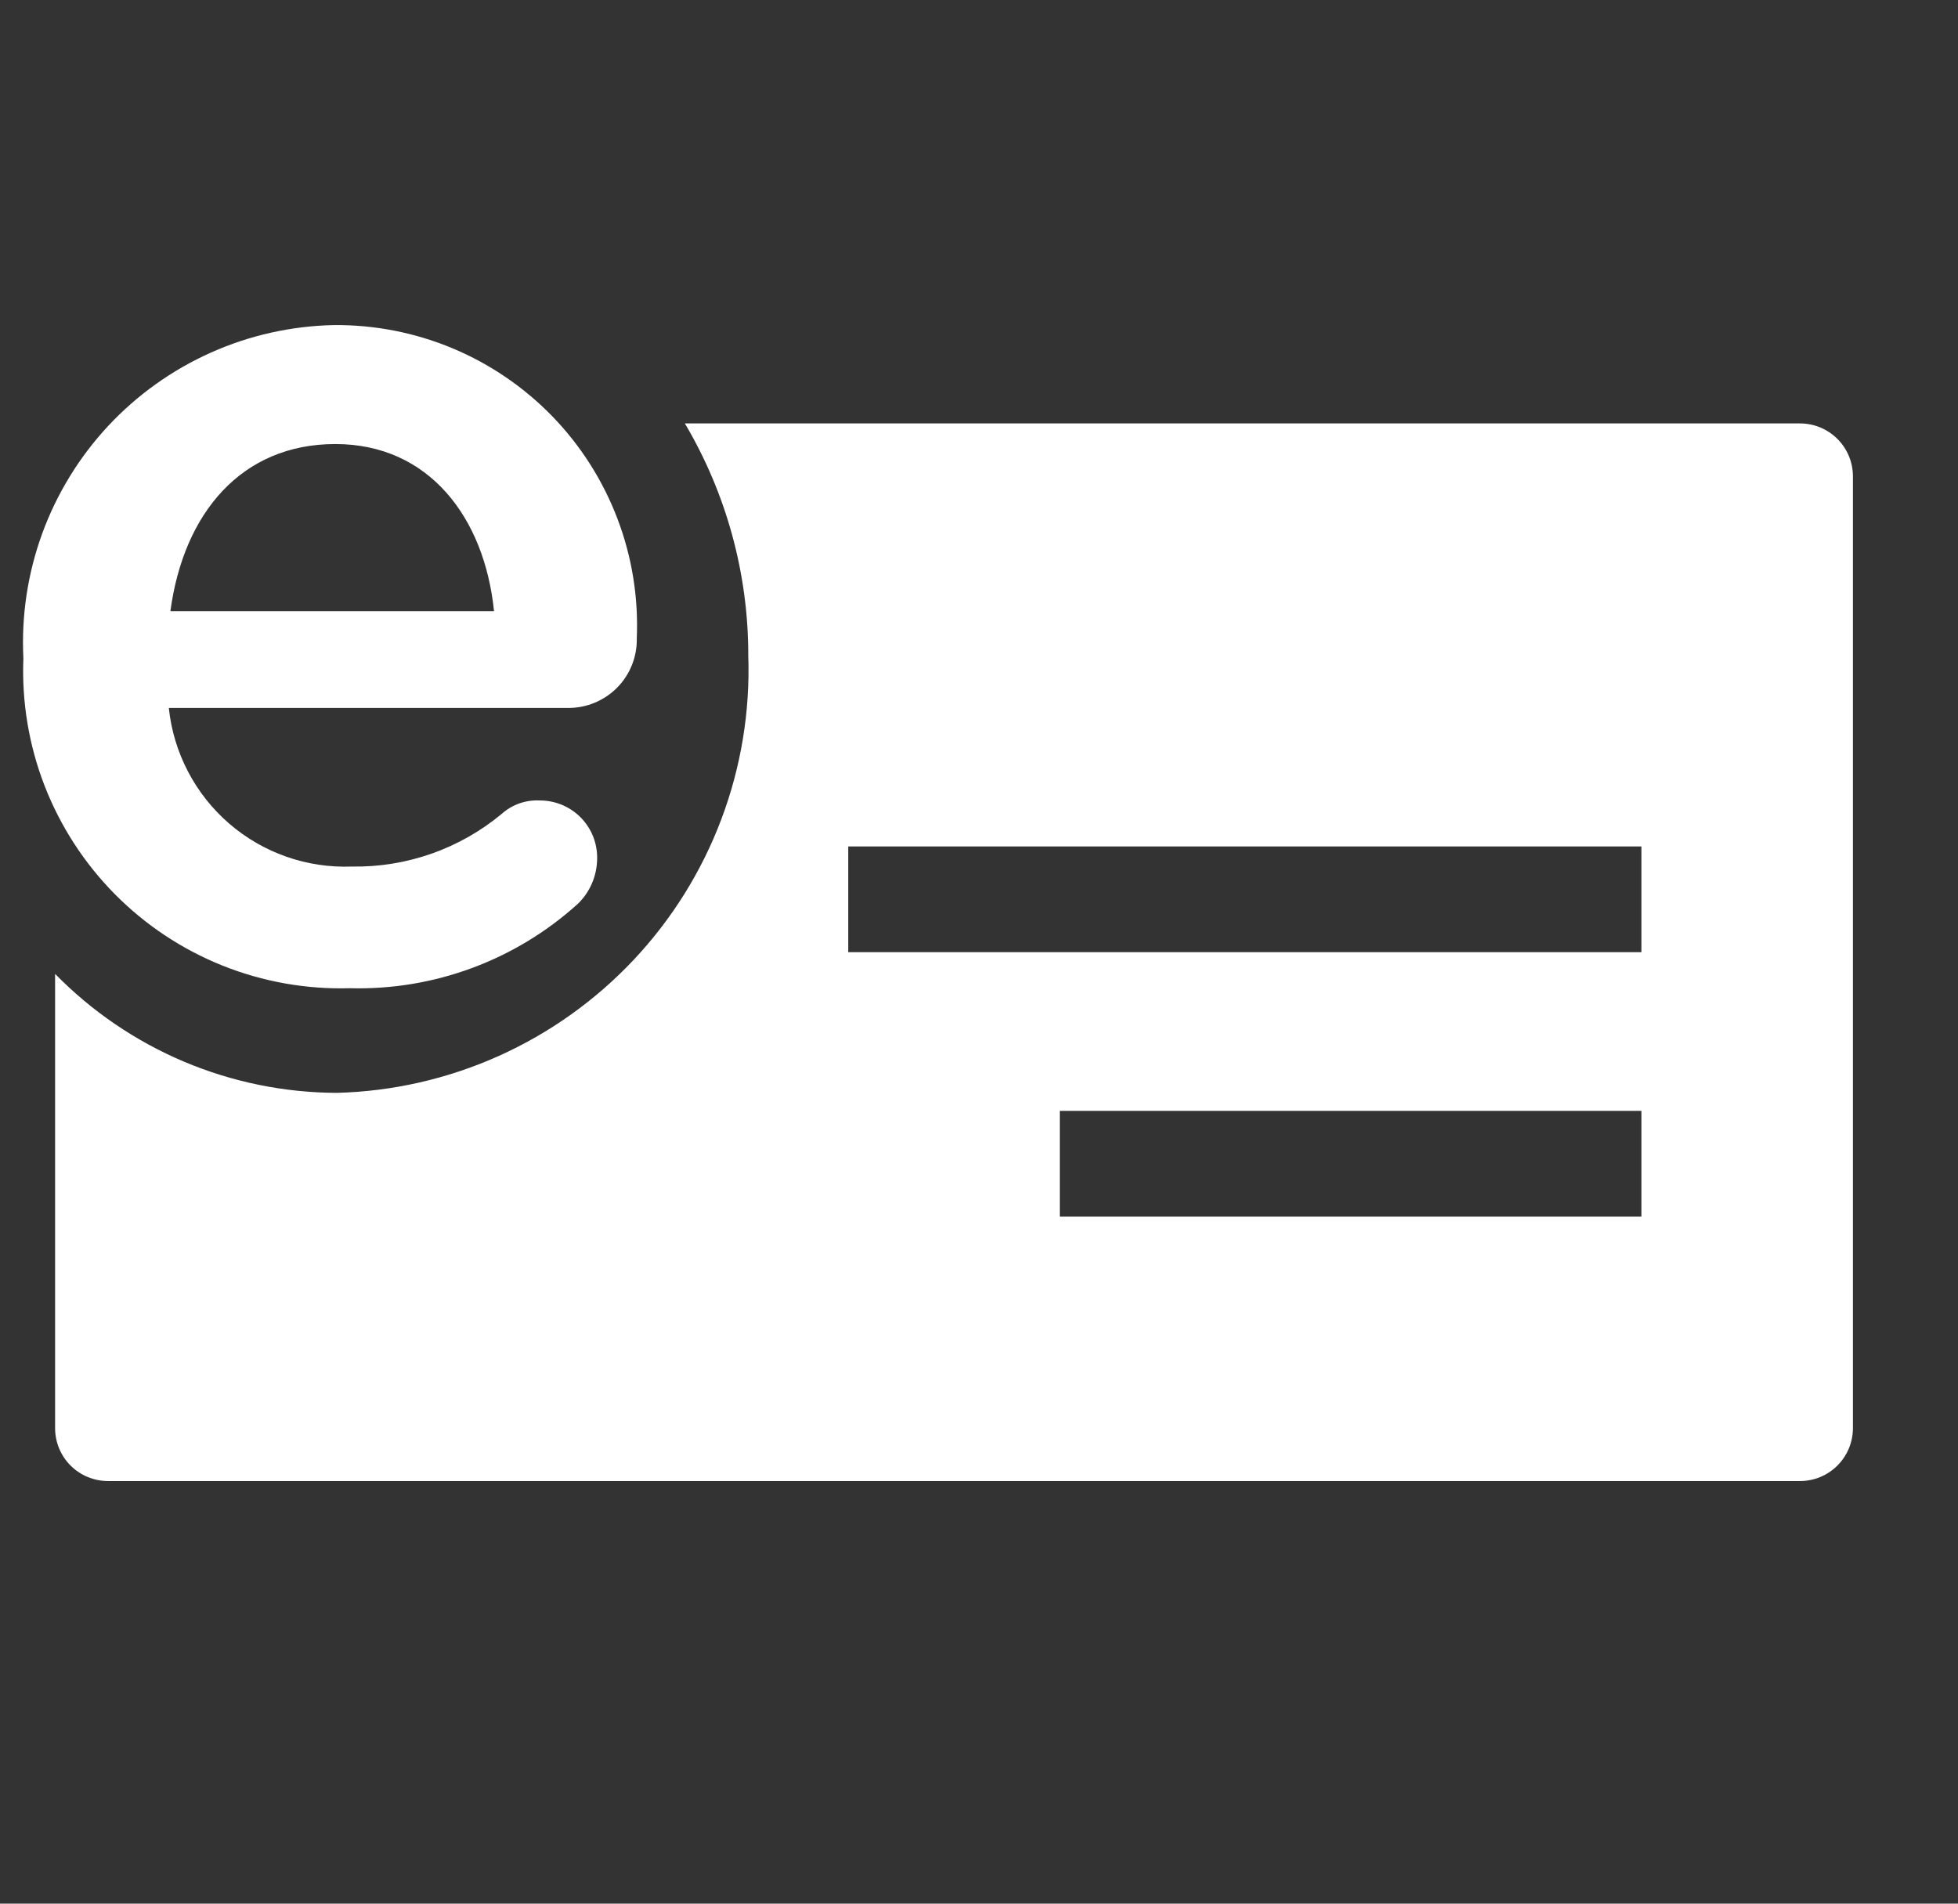 <svg width="36" height="35" viewBox="0 0 36 35" fill="none" xmlns="http://www.w3.org/2000/svg">
<rect x="0" y="0" width="36" height="35" fill="#333333" stroke="none"/>
<g clip-path="url(#clip0_187_4735)">
<path d="M33.096 7.785H12.592C13.357 9.077 13.76 10.552 13.758 12.053C13.793 13.079 13.625 14.101 13.263 15.061C12.902 16.021 12.353 16.901 11.65 17.648C10.947 18.395 10.103 18.996 9.167 19.416C8.23 19.836 7.22 20.066 6.195 20.093C5.229 20.09 4.274 19.895 3.384 19.52C2.495 19.144 1.689 18.596 1.013 17.906V26.257C1.013 26.515 1.115 26.762 1.297 26.945C1.48 27.127 1.727 27.23 1.985 27.23H33.096C33.354 27.23 33.601 27.127 33.783 26.945C33.966 26.762 34.068 26.515 34.068 26.257V8.757C34.068 8.5 33.966 8.252 33.783 8.07C33.601 7.888 33.354 7.785 33.096 7.785ZM30.179 22.369H19.485V20.424H30.179V22.369ZM30.179 17.507H15.596V15.563H30.179V17.507Z" fill="white"/>
<path d="M6.429 18.169C5.629 18.192 4.833 18.05 4.09 17.753C3.347 17.455 2.673 17.008 2.111 16.439C1.548 15.87 1.109 15.191 0.819 14.445C0.53 13.699 0.398 12.901 0.43 12.102C0.391 11.322 0.509 10.543 0.776 9.809C1.044 9.076 1.456 8.404 1.988 7.832C2.521 7.261 3.162 6.803 3.875 6.484C4.587 6.165 5.357 5.993 6.137 5.977C6.886 5.97 7.629 6.115 8.321 6.404C9.012 6.693 9.637 7.12 10.159 7.658C10.68 8.197 11.086 8.836 11.352 9.536C11.619 10.236 11.74 10.984 11.708 11.732C11.712 11.9 11.682 12.067 11.62 12.224C11.558 12.38 11.466 12.522 11.348 12.642C11.23 12.761 11.089 12.856 10.934 12.92C10.779 12.985 10.612 13.017 10.444 13.016H3.104C3.19 13.838 3.585 14.597 4.21 15.139C4.834 15.68 5.642 15.964 6.468 15.932C7.475 15.95 8.455 15.605 9.229 14.96C9.418 14.792 9.666 14.705 9.919 14.717C10.06 14.716 10.2 14.743 10.331 14.797C10.461 14.851 10.579 14.931 10.678 15.031C10.777 15.132 10.855 15.252 10.907 15.383C10.958 15.515 10.983 15.655 10.979 15.796C10.974 16.104 10.849 16.398 10.629 16.613C9.482 17.654 7.977 18.212 6.429 18.169ZM9.083 11.236C8.908 9.516 7.887 8.164 6.166 8.164C4.445 8.164 3.376 9.428 3.133 11.236H9.083Z" fill="white"/>
</g>
<defs>
<clipPath id="clip0_187_4735">
<rect width="35" height="35" fill="white" transform="translate(0.041 0.008)"/>
</clipPath>
</defs>
</svg>
